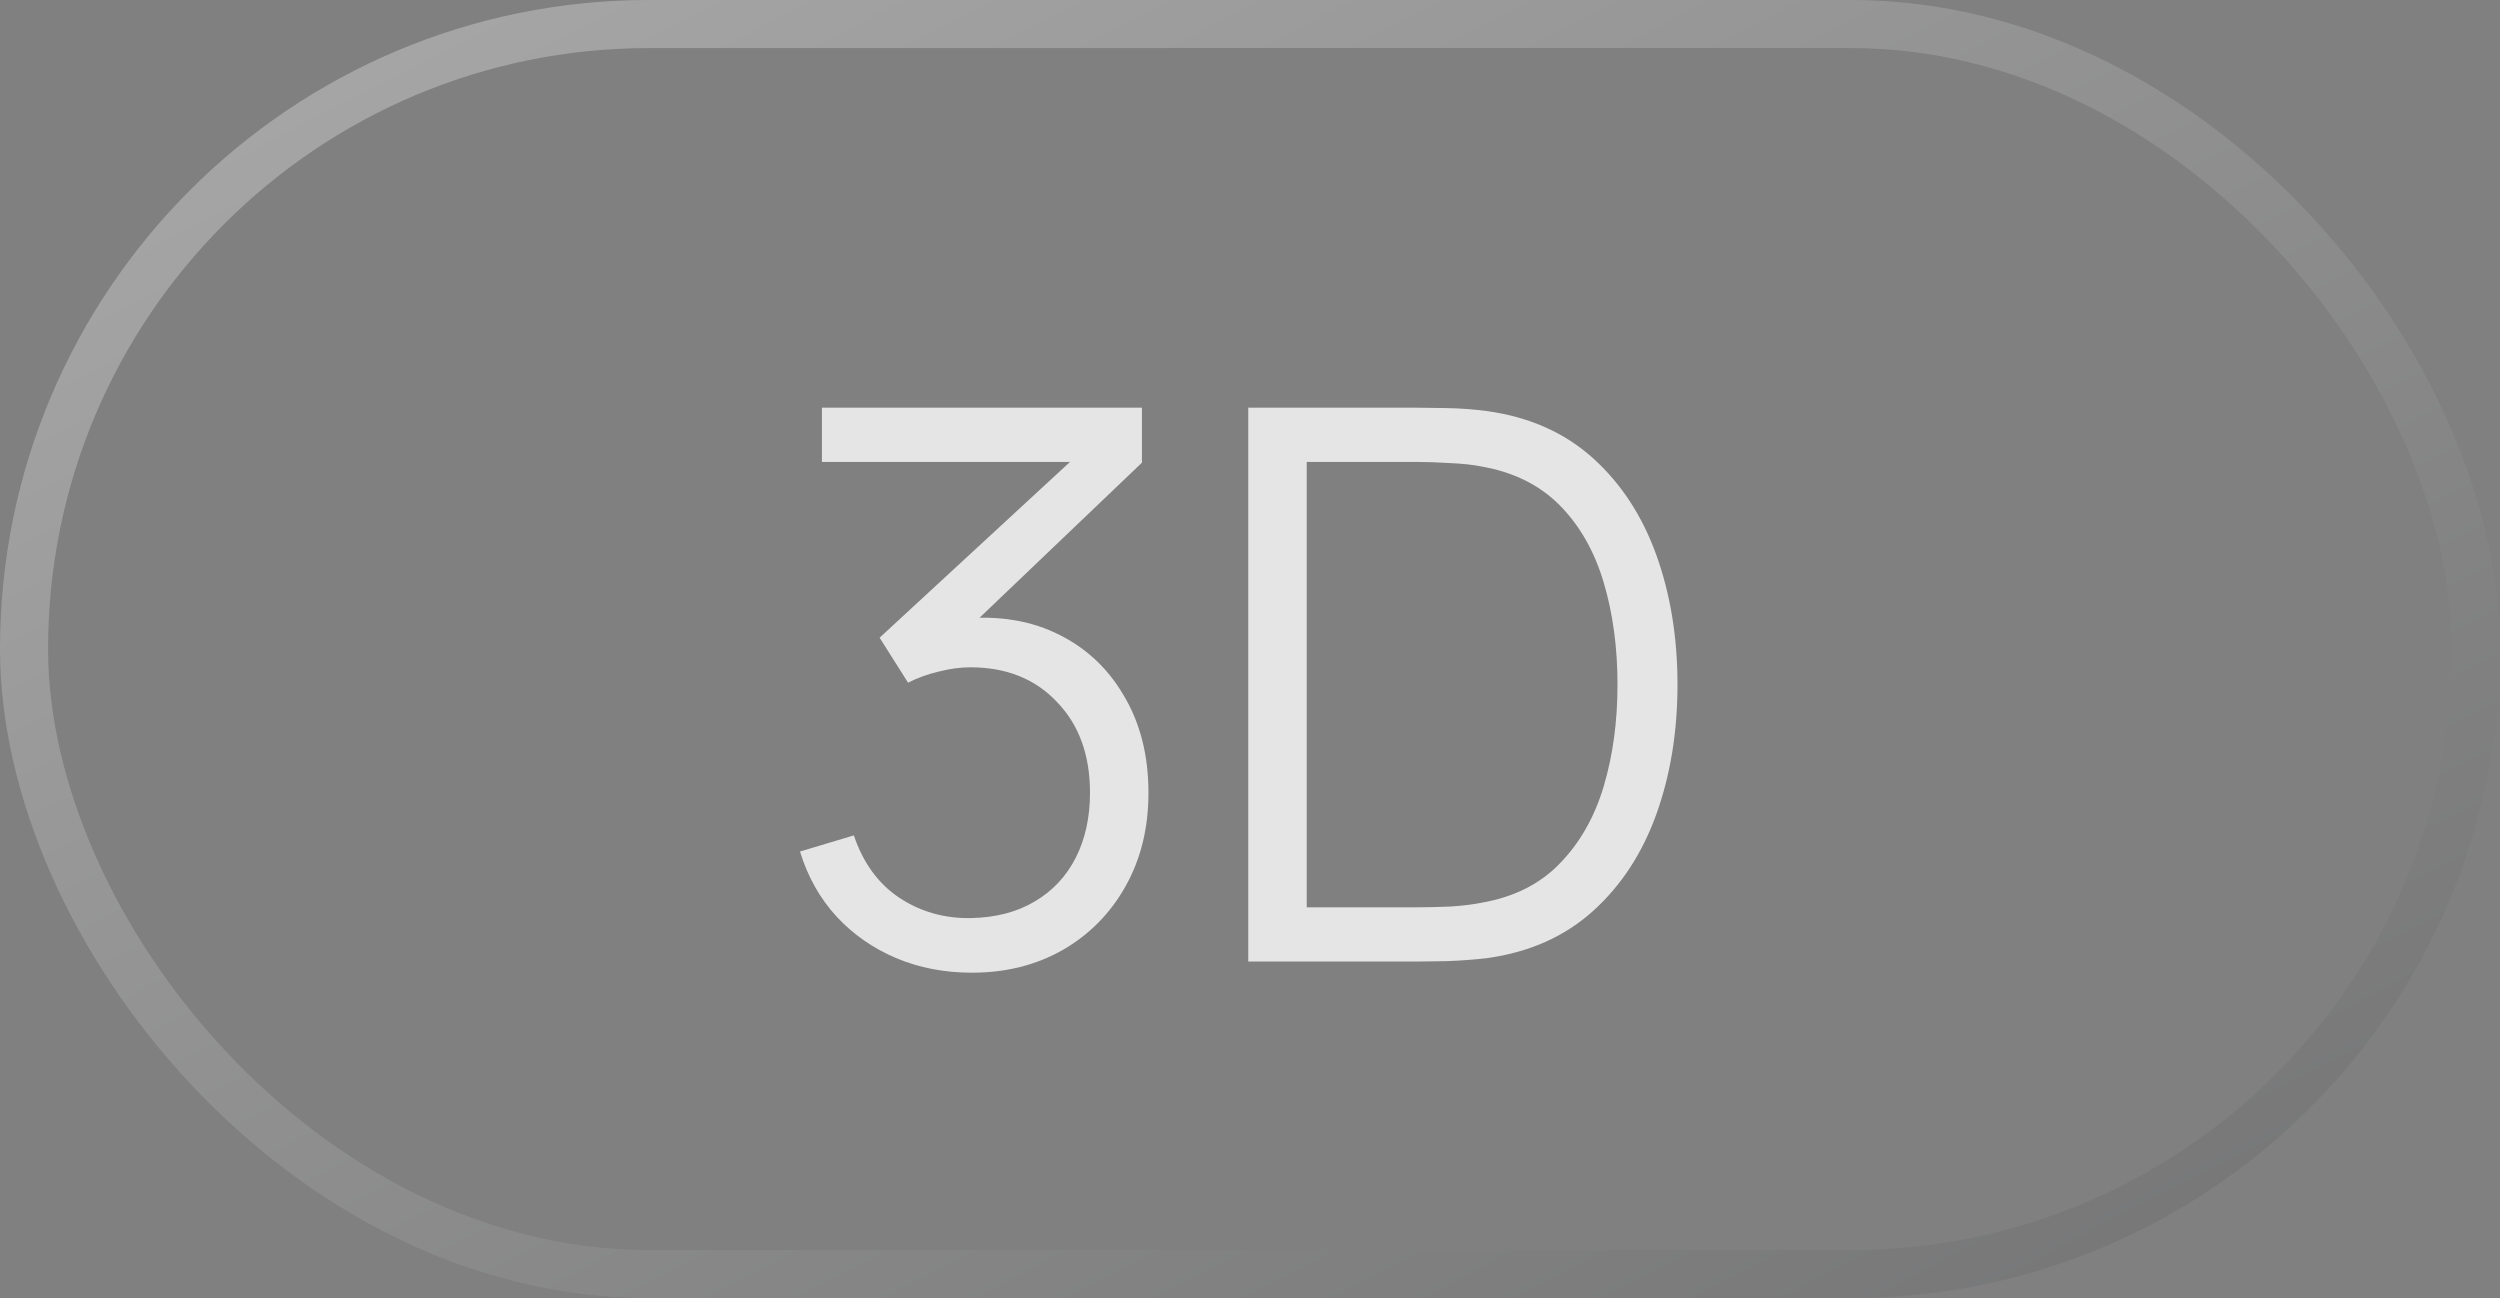 <?xml version="1.0" encoding="UTF-8"?> <svg xmlns="http://www.w3.org/2000/svg" width="52" height="27" viewBox="0 0 52 27" fill="none"><rect x="0" y="0" width="52" height="27" fill="#808080" stroke="none"/><rect x="0.5" y="0.5" width="51" height="26" rx="13" stroke="url(#paint0_linear_744_5264)" stroke-opacity="0.3"></rect><path d="M20.216 20.232C19.645 20.232 19.12 20.131 18.64 19.928C18.16 19.725 17.747 19.437 17.4 19.064C17.053 18.685 16.8 18.235 16.64 17.712L17.76 17.376C17.952 17.947 18.267 18.379 18.704 18.672C19.147 18.965 19.645 19.107 20.2 19.096C20.712 19.085 21.152 18.971 21.52 18.752C21.893 18.533 22.179 18.229 22.376 17.84C22.573 17.451 22.672 17 22.672 16.488C22.672 15.704 22.443 15.075 21.984 14.6C21.531 14.12 20.931 13.88 20.184 13.88C19.976 13.88 19.757 13.909 19.528 13.968C19.299 14.021 19.085 14.099 18.888 14.2L18.296 13.264L22.776 9.128L22.968 9.608H17.096V8.48H23.752V9.624L19.848 13.352L19.832 12.888C20.632 12.787 21.336 12.877 21.944 13.16C22.552 13.443 23.027 13.875 23.368 14.456C23.715 15.032 23.888 15.709 23.888 16.488C23.888 17.224 23.728 17.875 23.408 18.44C23.093 19 22.659 19.44 22.104 19.76C21.549 20.075 20.92 20.232 20.216 20.232ZM25.964 20V8.48H29.46C29.582 8.48 29.79 8.483 30.084 8.488C30.382 8.493 30.668 8.515 30.94 8.552C31.814 8.675 32.545 9 33.132 9.528C33.718 10.056 34.158 10.728 34.452 11.544C34.745 12.36 34.892 13.259 34.892 14.24C34.892 15.221 34.745 16.12 34.452 16.936C34.158 17.752 33.718 18.424 33.132 18.952C32.545 19.48 31.814 19.805 30.94 19.928C30.673 19.96 30.388 19.981 30.084 19.992C29.78 19.997 29.572 20 29.46 20H25.964ZM27.18 18.872H29.46C29.678 18.872 29.913 18.867 30.164 18.856C30.42 18.84 30.638 18.813 30.82 18.776C31.492 18.659 32.033 18.387 32.444 17.96C32.86 17.533 33.164 17 33.356 16.36C33.548 15.715 33.644 15.008 33.644 14.24C33.644 13.467 33.548 12.757 33.356 12.112C33.164 11.467 32.86 10.933 32.444 10.512C32.028 10.091 31.486 9.821 30.82 9.704C30.638 9.667 30.417 9.643 30.156 9.632C29.9 9.616 29.668 9.608 29.46 9.608H27.18V18.872Z" fill="#E5E5E5"></path><defs><linearGradient id="paint0_linear_744_5264" x1="5.2" y1="2.194" x2="34.164" y2="58.634" gradientUnits="userSpaceOnUse"><stop stop-color="white"></stop><stop offset="0.99" stop-color="#08090E"></stop></linearGradient></defs></svg> 
